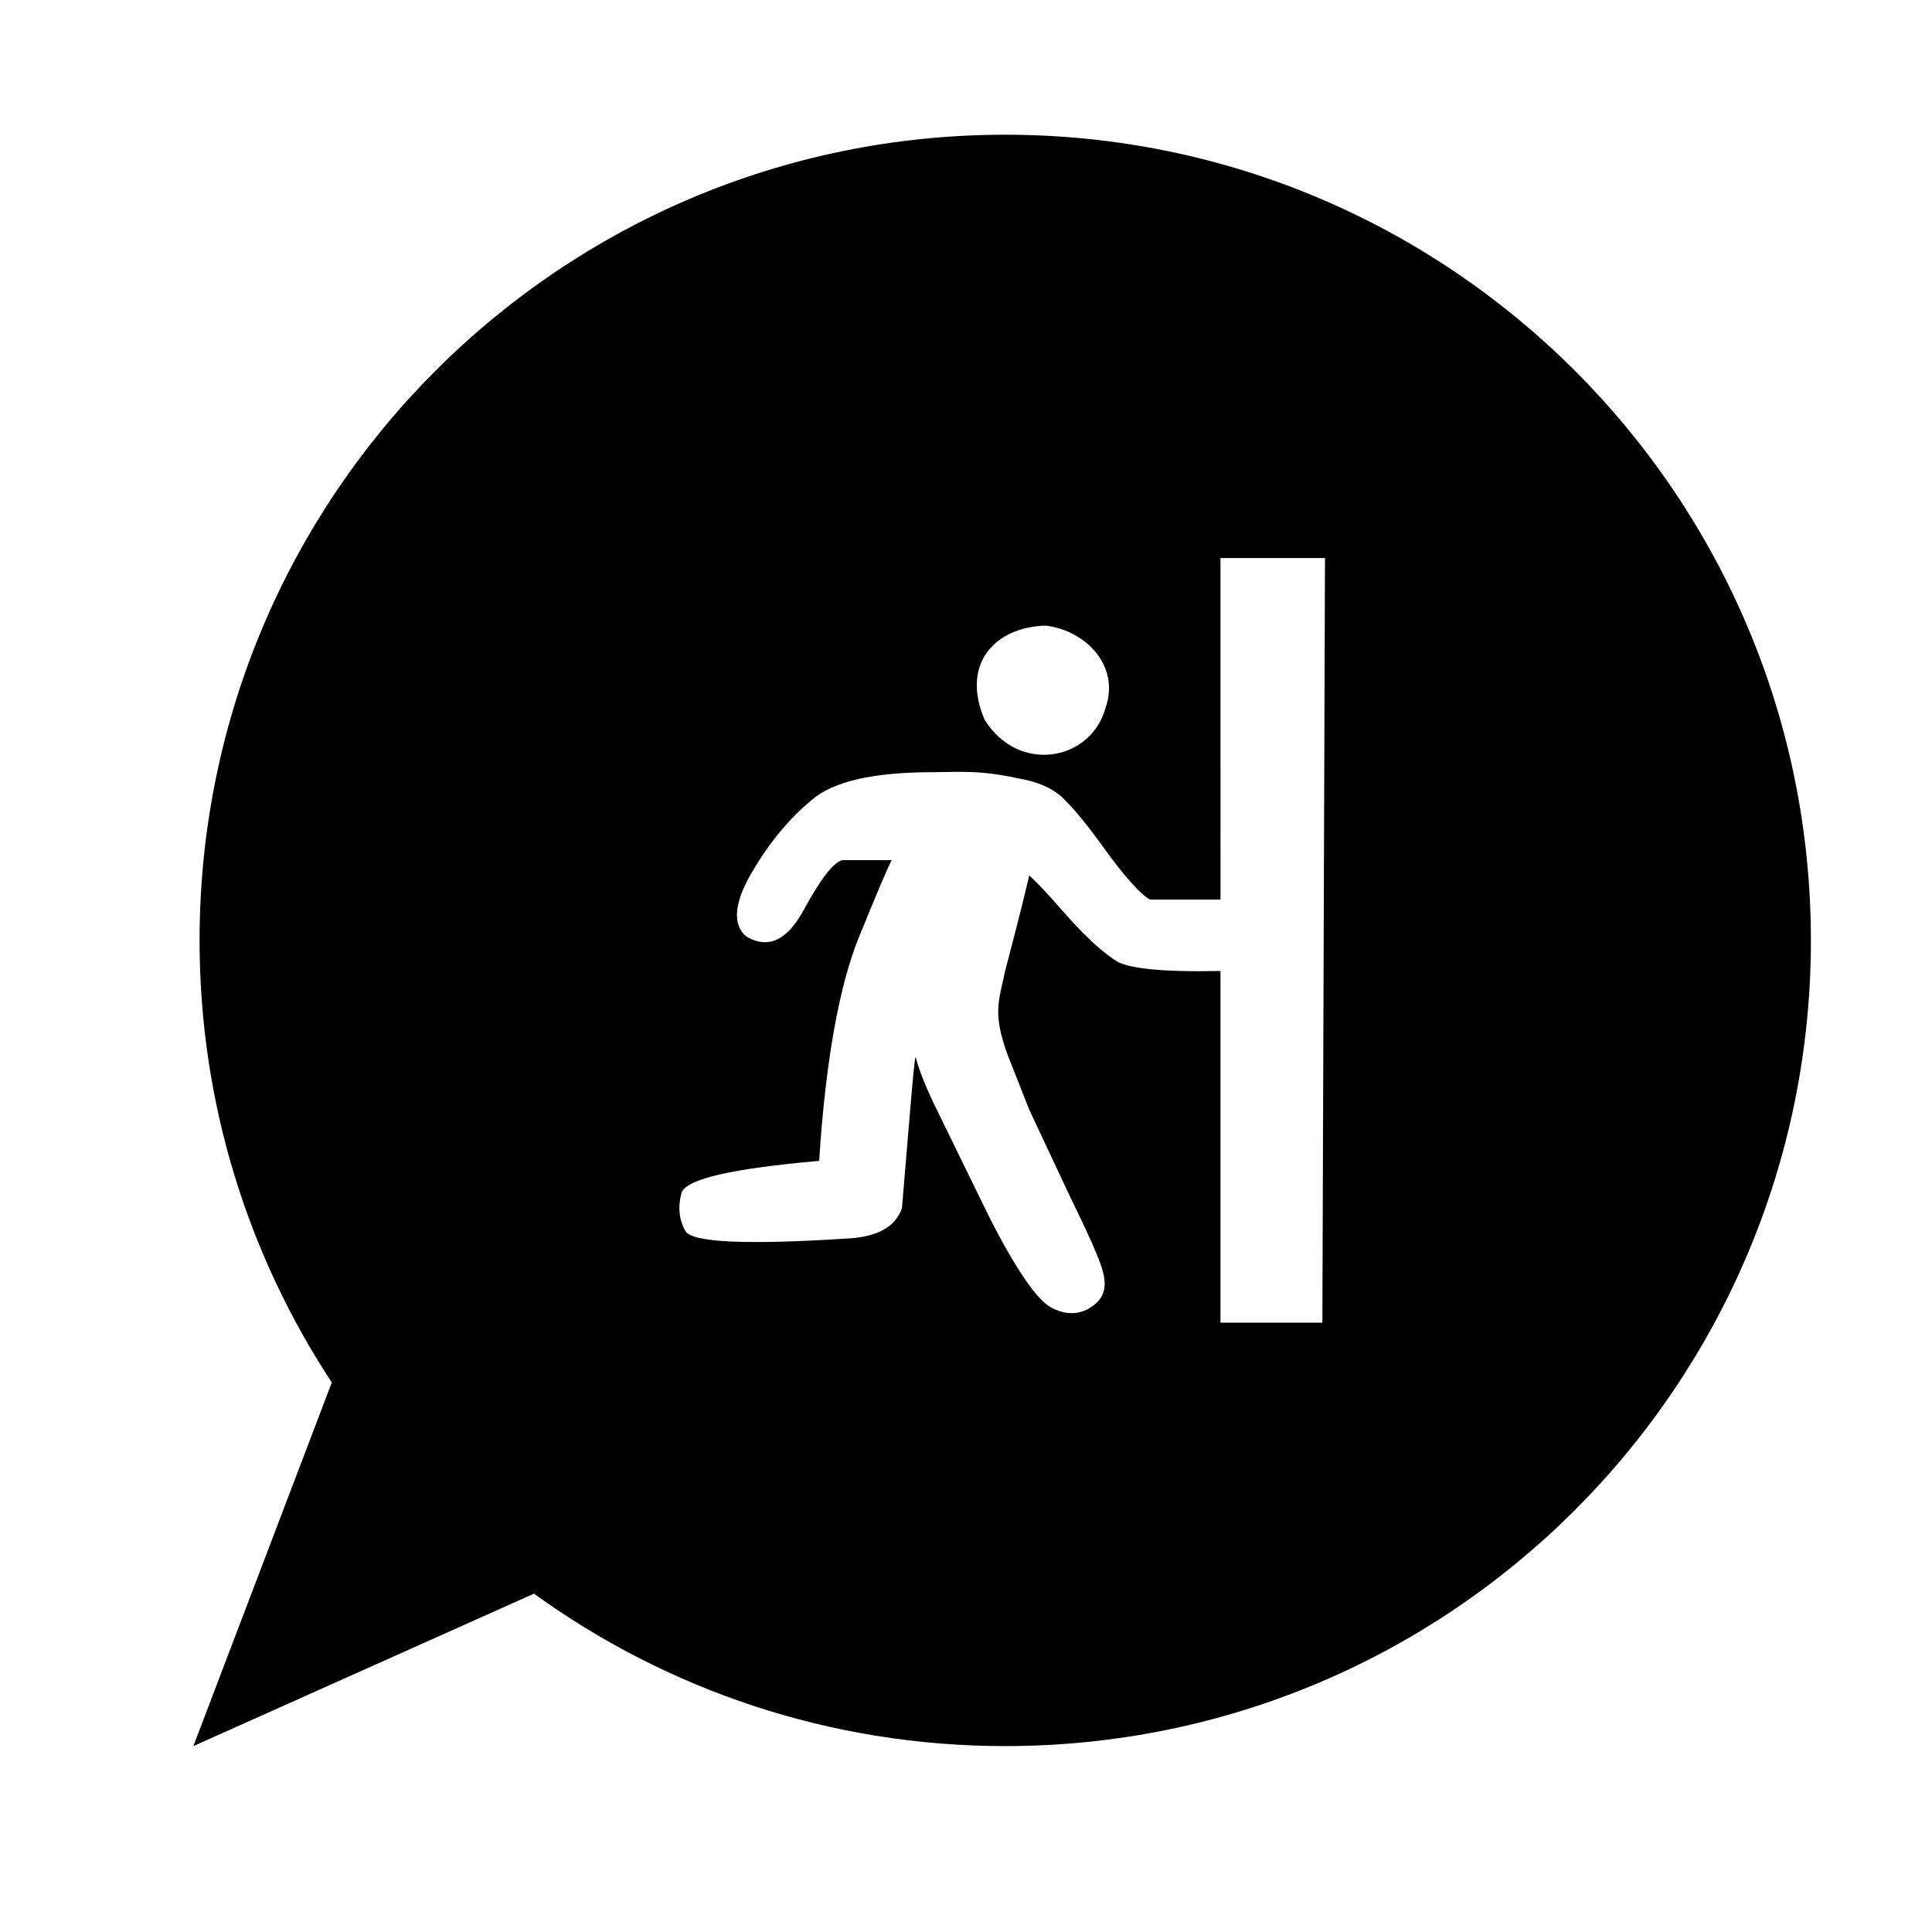 <?xml version="1.0" encoding="UTF-8"?>
<!-- Uploaded to: ICON Repo, www.svgrepo.com, Generator: ICON Repo Mixer Tools -->
<svg fill="#000000" width="800px" height="800px" version="1.1" viewBox="144 144 512 512" xmlns="http://www.w3.org/2000/svg">
 <path d="m410.4 179.7c-117.92 0-213.51 95.594-213.51 213.51 0 43.277 12.906 83.508 35.039 117.16l-36.684 96.363 90.262-40.395c35.121 25.375 78.238 40.395 124.89 40.395 117.91 0 213.51-95.609 213.51-213.52 0-117.91-95.594-213.51-213.51-213.51zm10.766 130.1c10.801 1.355 19.59 10.809 15.863 21.613-3.715 14.184-22.957 17.895-32.074 3.375-6.414-14.855 2.703-24.656 16.211-24.988zm73.277 184.72h-27.004v-93.203c-15.539 0.336-24.66-0.676-27.699-2.699-3.043-2.019-5.742-4.394-8.445-7.09-5.402-5.402-8.777-10.133-14.523-15.531-3.043 12.832-5.391 21.281-6.402 25.32-1.691 8.098-3.375 11.145 0.676 22.289l5.738 14.523 10.141 21.617c5.059 10.461 8.445 17.551 9.445 21.609 1.02 4.055 0 7.09-3.375 9.125-3.043 2.023-6.75 2.023-10.461 0-3.715-2.023-9.125-9.793-16.219-23.641l-14.848-30.391c-3.043-6.414-4.394-10.469-4.731-12.152-0.328-1.691-1.352 11.82-3.703 39.848-1.688 5.074-6.762 7.758-14.855 8.102-26.688 1.691-40.863 1.012-42.551-2.023-1.688-3.039-2.023-6.414-1.012-10.137 1.359-3.707 13.516-6.402 36.473-8.445 1.691-26.676 5.402-46.602 10.469-59.098 5.062-12.488 8.102-19.582 8.777-20.59h-13.18c-2.367 0.676-5.742 5.066-10.137 13.164-4.387 8.105-9.457 10.469-15.199 7.094-3.707-3.043-3.375-8.777 1.355-16.895 4.727-8.102 10.133-14.523 15.871-19.242 5.75-5.066 16.547-7.441 32.426-7.441 6.41 0 11.82-0.676 22.617 1.691 5.742 1.012 9.793 3.043 12.488 6.082 3.043 3.043 6.758 7.766 11.824 14.855 5.062 6.758 8.777 10.465 10.465 11.141h18.582l-0.008-90.504h27.699z"/>
</svg>
